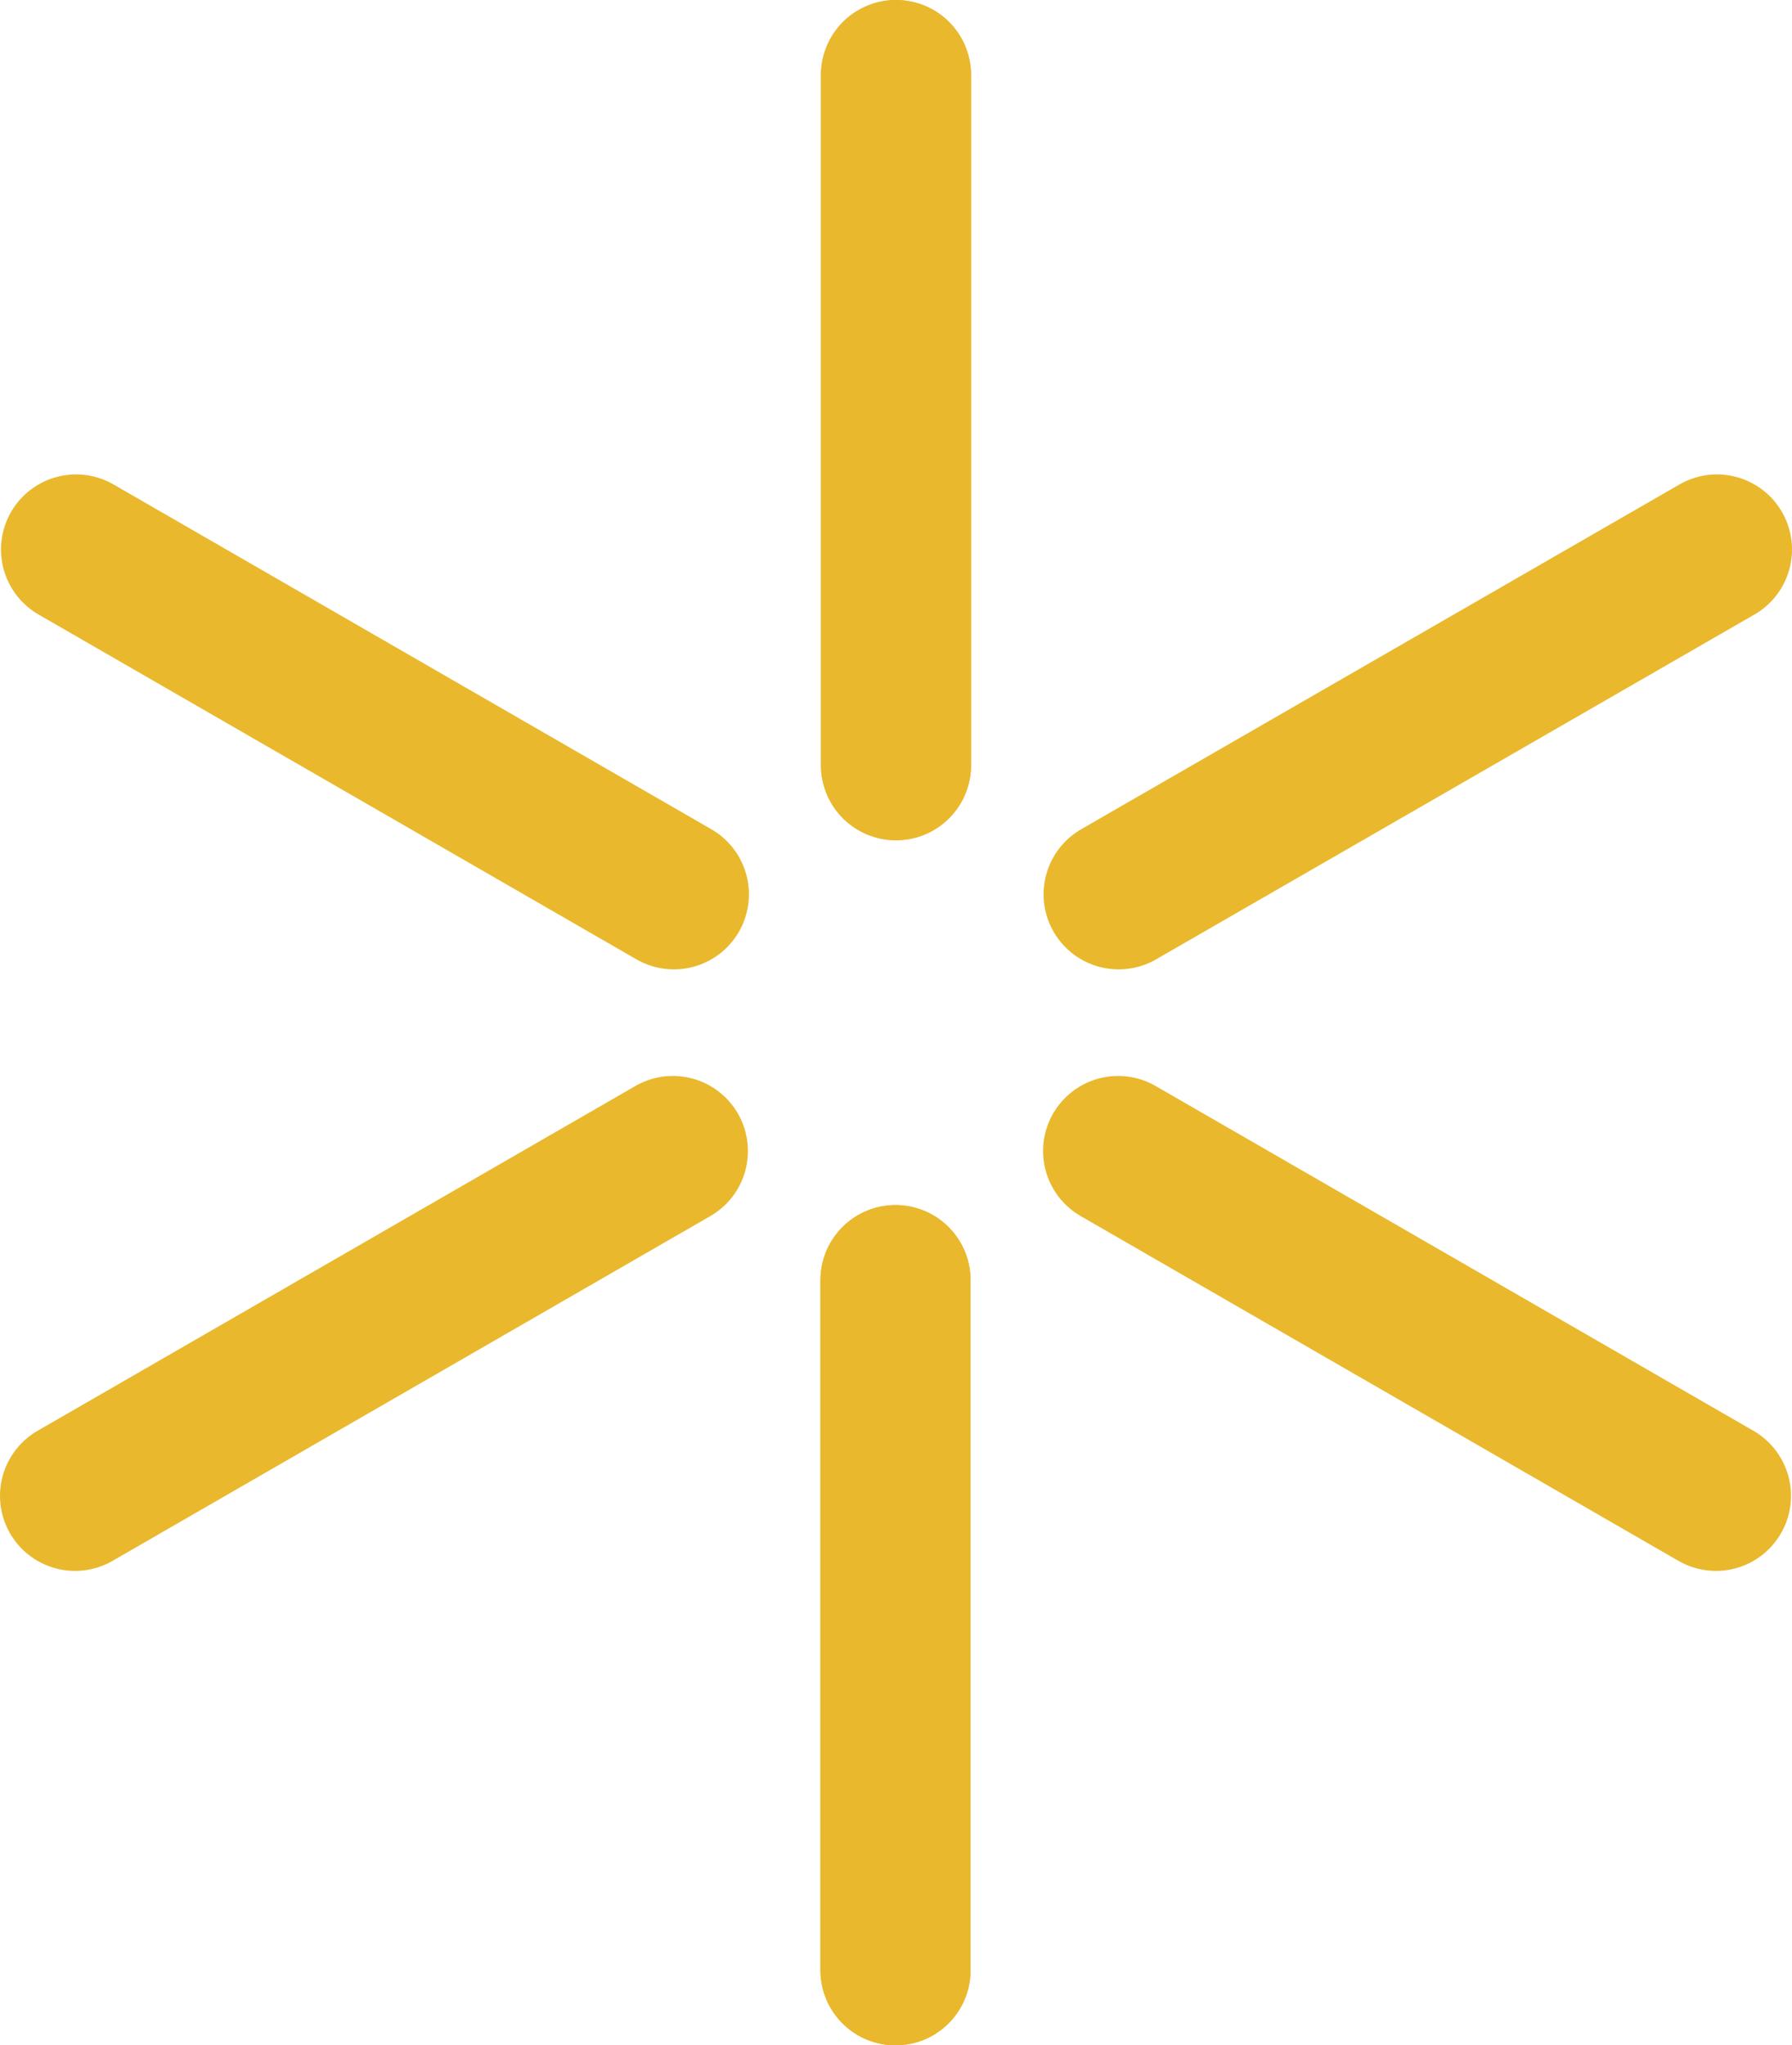 <svg xmlns="http://www.w3.org/2000/svg" viewBox="0 0 35.82 40.87"><defs><style>.cls-1{fill:none;stroke:#e9b82c;stroke-linecap:round;stroke-miterlimit:10;stroke-width:3px;}</style></defs><title>icon-yellow</title><g id="Layer_2" data-name="Layer 2"><g id="Layer_1-2" data-name="Layer 1"><line class="cls-1" x1="17.91" y1="1.5" x2="17.91" y2="15.29"/><line class="cls-1" x1="17.9" y1="25.58" x2="17.9" y2="39.37"/><line class="cls-1" x1="17.91" y1="1.5" x2="17.91" y2="15.29"/><line class="cls-1" x1="34.32" y1="10.98" x2="22.36" y2="17.87"/><line class="cls-1" x1="1.52" y1="10.98" x2="13.47" y2="17.87"/><line class="cls-1" x1="1.5" y1="29.89" x2="13.45" y2="23"/><line class="cls-1" x1="34.3" y1="29.89" x2="22.35" y2="23"/><line class="cls-1" x1="17.9" y1="25.58" x2="17.9" y2="39.37"/></g></g></svg>